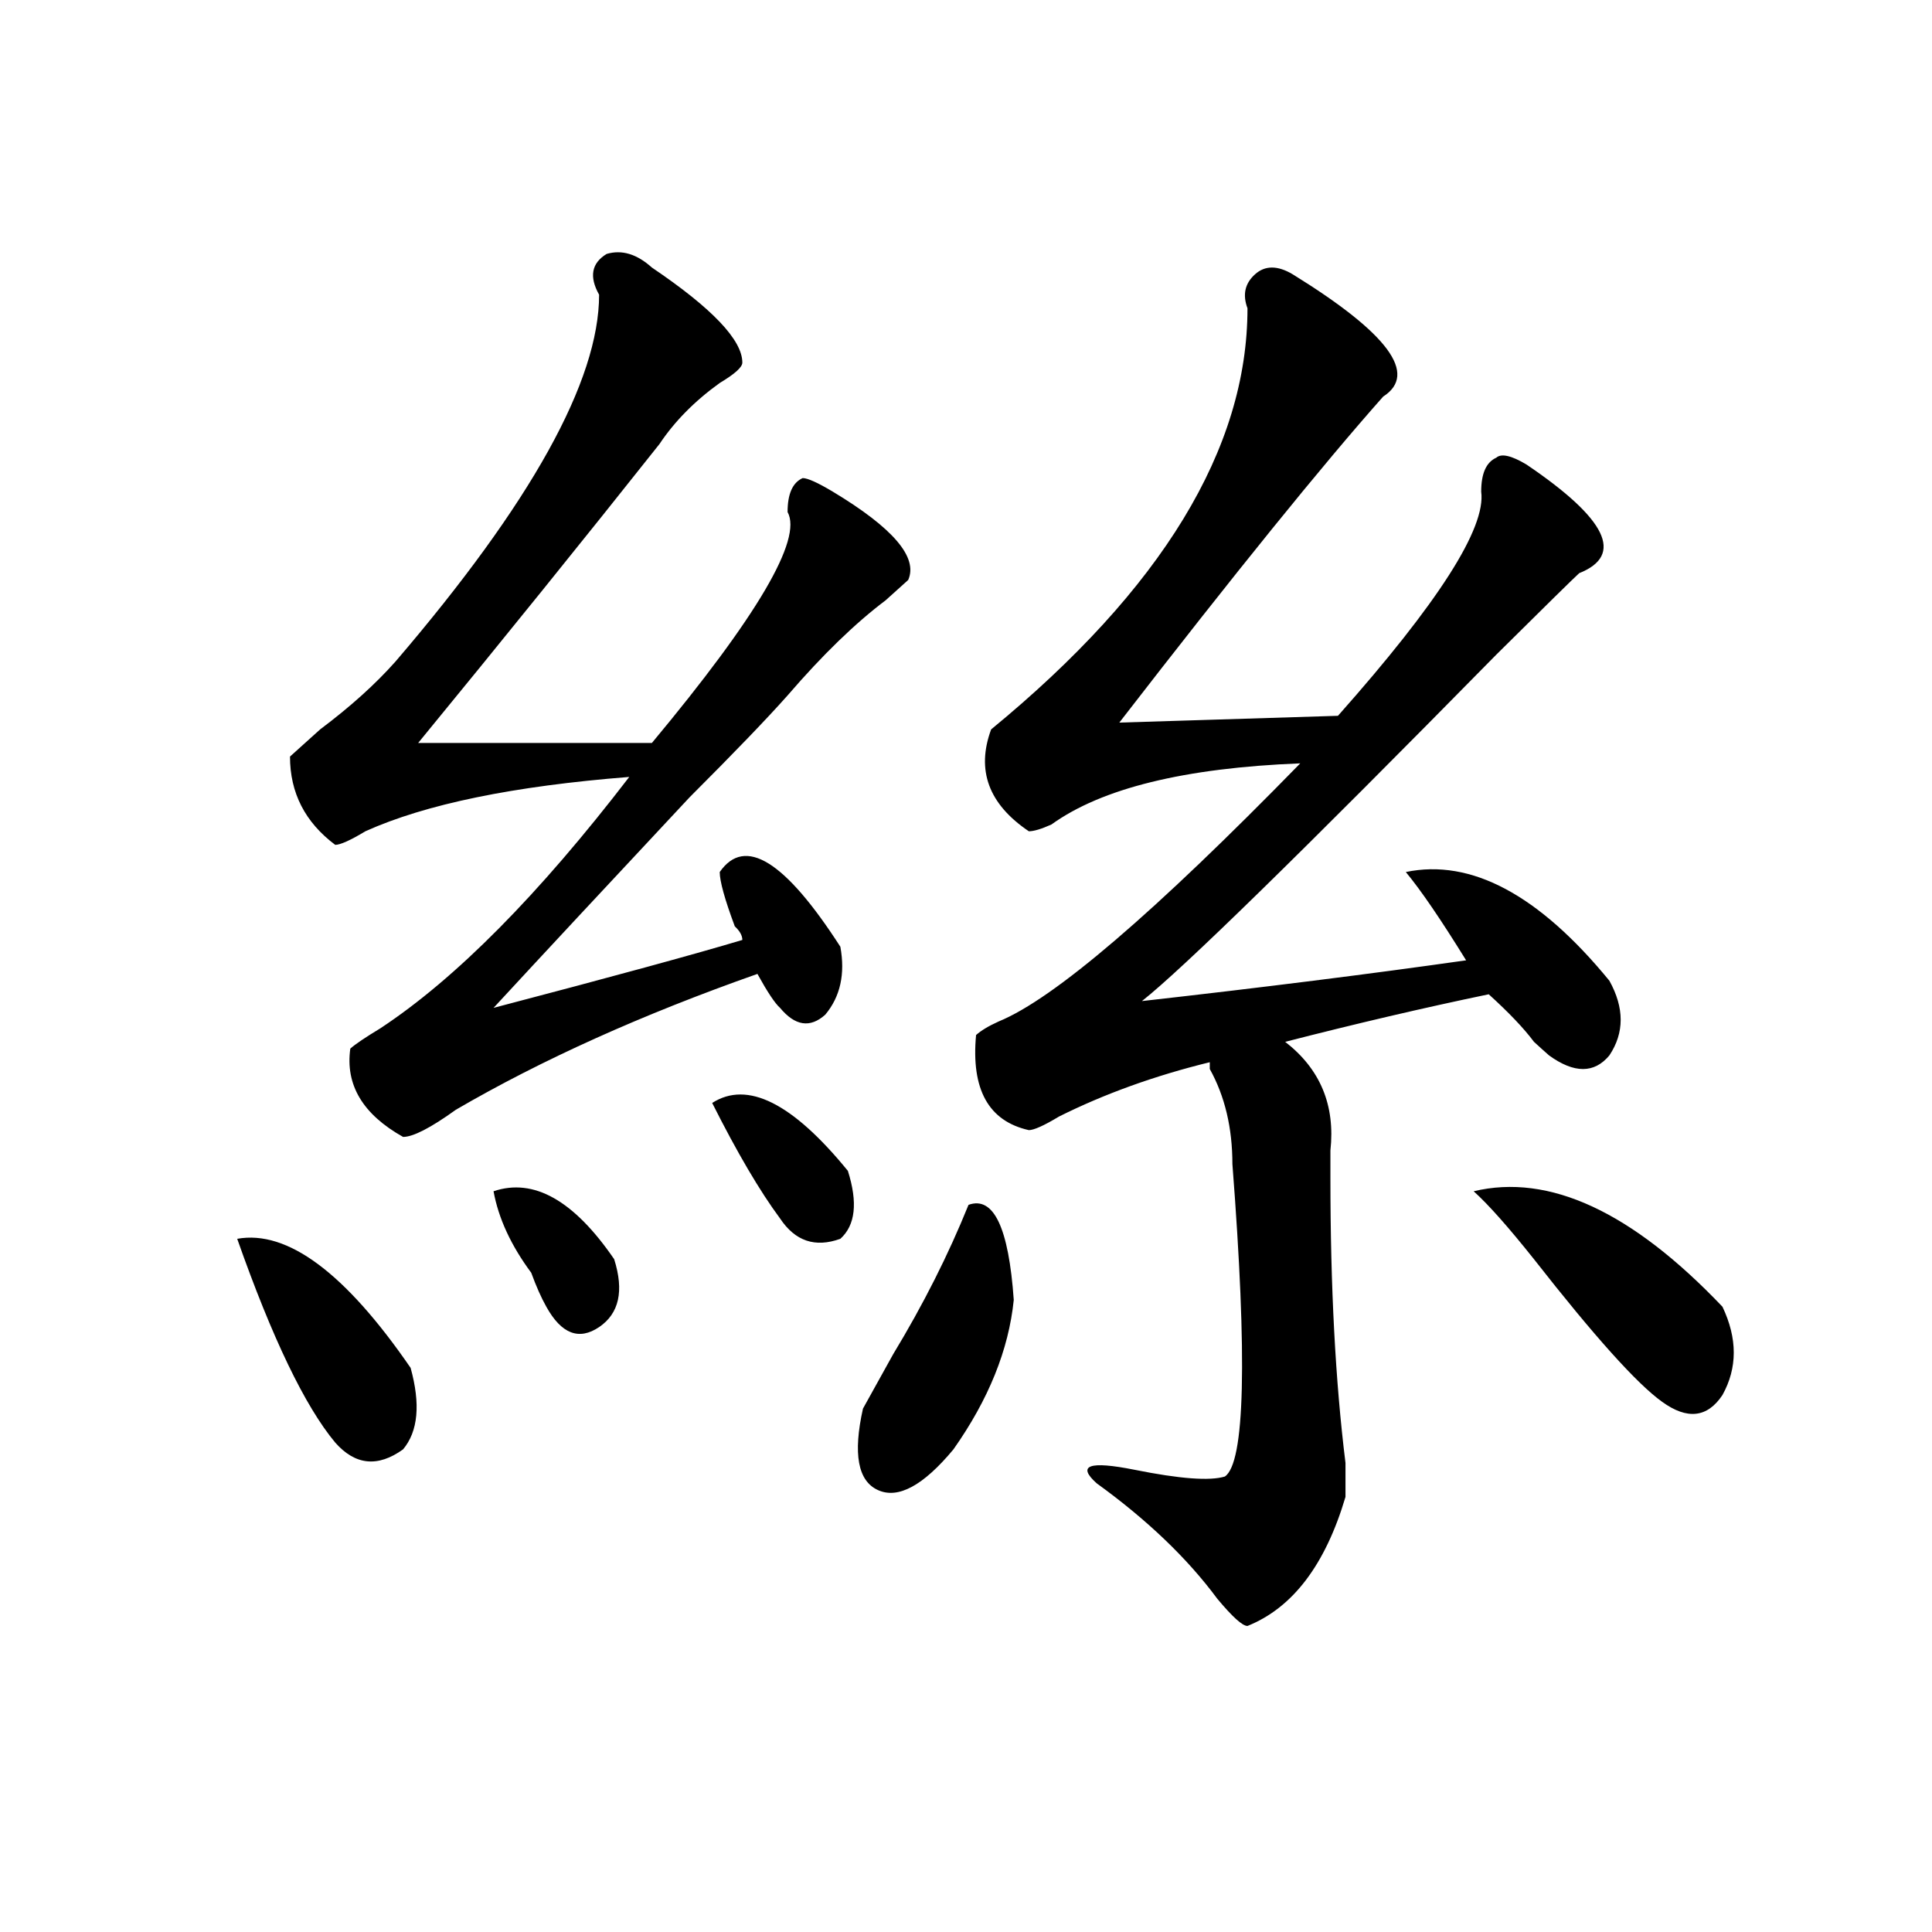 <?xml version="1.0" encoding="utf-8"?>
<!-- Generator: Adobe Illustrator 16.0.0, SVG Export Plug-In . SVG Version: 6.00 Build 0)  -->
<!DOCTYPE svg PUBLIC "-//W3C//DTD SVG 1.1//EN" "http://www.w3.org/Graphics/SVG/1.1/DTD/svg11.dtd">
<svg version="1.1" id="图层_1" xmlns="http://www.w3.org/2000/svg" xmlns:xlink="http://www.w3.org/1999/xlink" x="0px" y="0px"
	 width="1000px" height="1000px" viewBox="0 0 1000 1000" enable-background="new 0 0 1000 1000" xml:space="preserve">
<path d="M122.777,641.203c25.975-4.669,55.913,17.578,89.754,66.797c5.183,18.786,3.902,32.849-3.902,42.188
	c-13.049,9.394-24.756,8.239-35.121-3.516C157.898,727.94,140.947,692.784,122.777,641.203z M337.406,138.469
	c31.219,21.094,46.828,37.519,46.828,49.219c0,2.362-3.902,5.878-11.707,10.547c-13.049,9.394-23.414,19.94-31.219,31.641
	c-39.023,49.219-80.669,100.8-124.875,154.688c41.584,0,81.949,0,120.973,0c54.633-65.589,78.047-105.469,70.242-119.531
	c0-9.339,2.561-15.216,7.805-17.578c2.561,0,7.805,2.362,15.609,7.031c31.219,18.786,44.206,34.003,39.023,45.703
	c-2.622,2.362-6.524,5.878-11.707,10.547c-15.609,11.755-32.561,28.125-50.73,49.219c-10.427,11.755-27.316,29.333-50.73,52.734
	c-41.646,44.55-75.486,80.859-101.461,108.984c62.438-16.37,105.363-28.125,128.777-35.156c0-2.308-1.342-4.669-3.902-7.031
	c-5.244-14.063-7.805-23.401-7.805-28.125c12.987-18.731,33.779-5.823,62.438,38.672c2.561,14.063,0,25.817-7.805,35.156
	c-7.805,7.031-15.609,5.878-23.414-3.516c-2.622-2.308-6.524-8.185-11.707-17.578c-59.877,21.094-111.888,44.55-156.094,70.313
	c-13.049,9.394-22.134,14.063-27.316,14.063c-20.854-11.7-29.938-26.917-27.316-45.703c2.561-2.308,7.805-5.823,15.609-10.547
	c39.023-25.763,81.949-69.104,128.777-130.078c-59.877,4.724-105.363,14.063-136.582,28.125c-7.805,4.724-13.049,7.031-15.609,7.031
	c-15.609-11.7-23.414-26.917-23.414-45.703c2.561-2.308,7.805-7.031,15.609-14.063c15.609-11.7,28.597-23.401,39.023-35.156
	c70.242-82.013,105.363-145.294,105.363-189.844c-5.244-9.339-3.902-16.37,3.902-21.094
	C321.797,129.13,329.602,131.438,337.406,138.469z M255.457,616.594c20.792-7.031,41.584,4.724,62.438,35.156
	c5.183,16.425,2.561,28.125-7.805,35.156c-10.427,7.031-19.512,3.516-27.316-10.547c-2.622-4.669-5.244-10.547-7.805-17.578
	C264.542,644.719,258.018,630.656,255.457,616.594z M368.625,570.891c18.17-11.7,41.584,0,70.242,35.156
	c5.183,16.425,3.902,28.125-3.902,35.156c-13.049,4.724-23.414,1.208-31.219-10.547
	C393.319,616.594,381.612,596.708,368.625,570.891z M501.305,623.625c12.987-4.669,20.792,11.755,23.414,49.219
	c-2.622,25.817-13.049,51.581-31.219,77.344c-15.609,18.786-28.658,25.817-39.023,21.094c-10.427-4.669-13.049-18.731-7.805-42.188
	c2.561-4.669,7.805-14.063,15.609-28.125C477.891,675.206,490.878,649.442,501.305,623.625z M669.105,141.984
	c49.389,30.487,64.998,51.581,46.828,63.281c-31.219,35.156-76.767,91.406-136.582,168.75L692.52,370.5
	c52.011-58.558,76.705-97.229,74.145-116.016c0-9.339,2.561-15.216,7.805-17.578c2.561-2.308,7.805-1.153,15.609,3.516
	c41.584,28.125,50.73,46.911,27.316,56.25c-2.622,2.362-16.951,16.425-42.926,42.188
	c-101.461,103.161-162.618,162.927-183.41,179.297c62.438-7.031,118.351-14.063,167.801-21.094
	c-13.049-21.094-23.414-36.31-31.219-45.703c33.779-7.031,68.9,11.755,105.363,56.25c7.805,14.063,7.805,26.972,0,38.672
	c-7.805,9.394-18.231,9.394-31.219,0c-2.622-2.308-5.244-4.669-7.805-7.031c-5.244-7.031-13.049-15.216-23.414-24.609
	c-33.841,7.031-68.962,15.271-105.363,24.609c18.17,14.063,25.975,32.849,23.414,56.25c0,7.031,0,11.755,0,14.063
	c0,56.25,2.561,105.469,7.805,147.656c0,9.394,0,15.271,0,17.578c-10.427,35.156-27.316,57.403-50.73,66.797
	c-2.622,0-7.805-4.725-15.609-14.063c-15.609-21.094-36.463-40.979-62.438-59.766c-10.427-9.339-3.902-11.7,19.512-7.031
	c23.414,4.724,39.023,5.878,46.828,3.516c10.365-7.031,11.707-60.919,3.902-161.719c0-18.731-3.902-35.156-11.707-49.219v-3.516
	c-28.658,7.031-54.633,16.425-78.047,28.125c-7.805,4.724-13.049,7.031-15.609,7.031c-20.854-4.669-29.938-21.094-27.316-49.219
	c2.561-2.308,6.463-4.669,11.707-7.031c28.597-11.7,80.607-56.25,156.094-133.594c-59.877,2.362-102.803,12.909-128.777,31.641
	c-5.244,2.362-9.146,3.516-11.707,3.516c-20.854-14.063-27.316-31.641-19.512-52.734c88.412-72.62,132.68-145.294,132.68-217.969
	c-2.622-7.031-1.342-12.854,3.902-17.578C654.776,137.315,661.301,137.315,669.105,141.984z M762.762,616.594
	c39.023-9.339,81.949,10.547,128.777,59.766c7.805,16.425,7.805,31.641,0,45.703c-7.805,11.755-18.231,12.909-31.219,3.516
	c-13.049-9.339-35.121-33.948-66.34-73.828C780.932,635.38,770.566,623.625,762.762,616.594z"/>
</svg>

